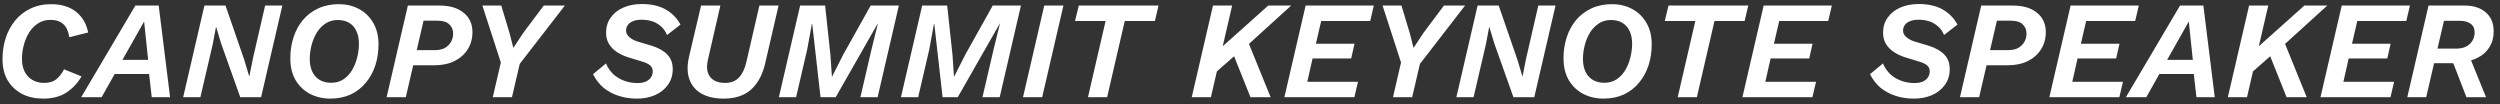 <svg width="360" height="15" viewBox="0 0 360 15" fill="none" xmlns="http://www.w3.org/2000/svg">
<rect x="0" y="0" width="360" height="15" fill="#333333" stroke="none"/>
<path d="M6.18 14.2C5.073 14.2 4.08 13.98 3.2 13.54C2.333 13.087 1.64 12.44 1.12 11.6C0.613 10.747 0.36 9.72 0.36 8.52C0.36 7.44 0.513 6.427 0.82 5.48C1.127 4.533 1.58 3.693 2.18 2.96C2.78 2.227 3.513 1.653 4.38 1.24C5.26 0.813 6.26 0.6 7.38 0.6C8.327 0.6 9.16 0.753 9.88 1.06C10.613 1.367 11.22 1.827 11.7 2.44C12.18 3.04 12.513 3.787 12.7 4.68L9.98 5.36C9.847 4.493 9.553 3.86 9.1 3.46C8.66 3.06 8.053 2.86 7.28 2.86C6.587 2.86 5.98 3.033 5.46 3.38C4.953 3.713 4.527 4.153 4.18 4.7C3.847 5.247 3.593 5.853 3.42 6.52C3.247 7.173 3.16 7.82 3.16 8.46C3.16 9.193 3.293 9.82 3.56 10.34C3.827 10.847 4.2 11.24 4.68 11.52C5.16 11.8 5.713 11.94 6.34 11.94C7.1 11.94 7.693 11.76 8.12 11.4C8.56 11.04 8.927 10.567 9.22 9.98L11.74 11C11.167 11.987 10.433 12.767 9.54 13.34C8.66 13.913 7.54 14.2 6.18 14.2ZM11.692 14L19.492 0.8H22.852L24.492 14H21.852L21.472 10.66H16.512L14.632 14H11.692ZM17.632 8.62H21.332L20.752 3.1L17.632 8.62ZM26.375 14L29.436 0.8H32.475L35.175 8.62L35.876 10.96H35.916L36.416 8.44L38.175 0.8H40.656L37.596 14H34.596L31.835 6.24L31.136 3.92H31.096L30.636 6.36L28.855 14H26.375ZM47.546 14.2C46.492 14.2 45.526 13.973 44.646 13.52C43.779 13.067 43.086 12.407 42.566 11.54C42.059 10.673 41.806 9.627 41.806 8.4C41.806 7.32 41.959 6.313 42.266 5.38C42.572 4.433 43.019 3.607 43.606 2.9C44.206 2.18 44.939 1.62 45.806 1.22C46.686 0.807 47.679 0.6 48.786 0.6C49.852 0.6 50.812 0.827 51.666 1.28C52.532 1.733 53.219 2.393 53.726 3.26C54.246 4.127 54.506 5.173 54.506 6.4C54.506 7.467 54.352 8.473 54.046 9.42C53.739 10.353 53.286 11.18 52.686 11.9C52.099 12.62 51.372 13.187 50.506 13.6C49.639 14 48.652 14.2 47.546 14.2ZM47.686 11.92C48.352 11.92 48.932 11.76 49.426 11.44C49.932 11.107 50.352 10.667 50.686 10.12C51.019 9.56 51.266 8.953 51.426 8.3C51.599 7.633 51.686 6.967 51.686 6.3C51.686 5.567 51.559 4.947 51.306 4.44C51.066 3.933 50.719 3.547 50.266 3.28C49.812 3.013 49.272 2.88 48.646 2.88C47.979 2.88 47.392 3.047 46.886 3.38C46.392 3.7 45.972 4.133 45.626 4.68C45.292 5.227 45.039 5.833 44.866 6.5C44.692 7.167 44.606 7.833 44.606 8.5C44.606 9.22 44.732 9.84 44.986 10.36C45.239 10.867 45.592 11.253 46.046 11.52C46.512 11.787 47.059 11.92 47.686 11.92ZM55.672 14L58.732 0.8H63.272C64.766 0.8 65.932 1.147 66.772 1.84C67.612 2.52 68.032 3.453 68.032 4.64C68.032 5.56 67.806 6.38 67.352 7.1C66.899 7.82 66.259 8.387 65.432 8.8C64.619 9.2 63.646 9.4 62.512 9.4H58.252L58.752 7.22H62.592C63.192 7.22 63.686 7.113 64.072 6.9C64.459 6.673 64.752 6.38 64.952 6.02C65.152 5.66 65.252 5.267 65.252 4.84C65.252 4.28 65.066 3.833 64.692 3.5C64.332 3.153 63.766 2.98 62.992 2.98H60.992L58.432 14H55.672ZM70.961 14L72.121 9L69.461 0.8H72.181L73.381 4.78L73.921 6.9L75.361 4.72L78.301 0.8H81.341L74.841 9.2L73.721 14H70.961ZM91.735 14.2C90.775 14.2 89.888 14.067 89.075 13.8C88.261 13.533 87.541 13.147 86.915 12.64C86.301 12.12 85.795 11.467 85.395 10.68L87.255 9.14C87.535 9.78 87.908 10.313 88.375 10.74C88.855 11.153 89.388 11.46 89.975 11.66C90.561 11.86 91.161 11.96 91.775 11.96C92.281 11.96 92.695 11.887 93.015 11.74C93.348 11.58 93.595 11.373 93.755 11.12C93.915 10.853 93.995 10.573 93.995 10.28C93.995 9.92 93.868 9.633 93.615 9.42C93.375 9.207 93.008 9.027 92.515 8.88L90.475 8.26C89.848 8.06 89.295 7.8 88.815 7.48C88.335 7.16 87.955 6.767 87.675 6.3C87.408 5.833 87.275 5.307 87.275 4.72C87.275 3.88 87.495 3.153 87.935 2.54C88.375 1.913 88.975 1.433 89.735 1.1C90.508 0.753 91.401 0.58 92.415 0.58C93.775 0.58 94.908 0.833 95.815 1.34C96.735 1.847 97.461 2.58 97.995 3.54L96.055 5.04C95.828 4.493 95.515 4.06 95.115 3.74C94.728 3.407 94.301 3.173 93.835 3.04C93.368 2.907 92.881 2.84 92.375 2.84C91.881 2.84 91.468 2.913 91.135 3.06C90.801 3.193 90.555 3.38 90.395 3.62C90.235 3.847 90.155 4.107 90.155 4.4C90.155 4.747 90.301 5.053 90.595 5.32C90.888 5.587 91.275 5.8 91.755 5.96L93.895 6.6C94.881 6.92 95.621 7.347 96.115 7.88C96.621 8.413 96.875 9.1 96.875 9.94C96.875 10.82 96.641 11.58 96.175 12.22C95.721 12.86 95.101 13.353 94.315 13.7C93.541 14.033 92.681 14.2 91.735 14.2ZM104.193 14.2C102.926 14.2 101.866 13.96 101.013 13.48C100.173 13 99.593 12.313 99.273 11.42C98.953 10.527 98.933 9.453 99.213 8.2L100.953 0.8H103.733L101.933 8.64C101.773 9.36 101.773 9.967 101.933 10.46C102.106 10.953 102.406 11.327 102.833 11.58C103.259 11.82 103.786 11.94 104.413 11.94C105.266 11.94 105.933 11.68 106.413 11.16C106.906 10.627 107.259 9.887 107.473 8.94L109.353 0.8H112.113L110.173 9.18C109.799 10.78 109.126 12.02 108.153 12.9C107.179 13.767 105.859 14.2 104.193 14.2ZM112.157 14L115.217 0.8H118.817L119.577 7.86L119.797 11.04H119.817L121.417 7.88L125.377 0.8H129.437L126.377 14H123.897L125.497 7.12L126.417 3.38H126.397L120.337 14H118.157L116.957 3.42H116.917L116.237 7.12L114.637 14H112.157ZM129.735 14L132.795 0.8H136.395L137.155 7.86L137.375 11.04H137.395L138.995 7.88L142.955 0.8H147.015L143.955 14H141.475L143.075 7.12L143.995 3.38H143.975L137.915 14H135.735L134.535 3.42H134.495L133.815 7.12L132.215 14H129.735ZM153.133 0.8L150.073 14H147.313L150.373 0.8H153.133ZM166.826 0.8L166.306 3.02H161.966L159.426 14H156.666L159.206 3.02H154.806L155.346 0.8H166.826ZM171.61 14L174.67 0.8H177.43L176.07 6.66L182.63 0.8H185.93L179.85 6.32L182.97 14H180.07L177.71 8.1L175.23 10.28L174.37 14H171.61ZM184.95 14L188.01 0.8H197.83L197.31 3.02H190.25L189.49 6.3H195.05L194.57 8.42H189.01L188.25 11.78H195.55L195.03 14H184.95ZM200.59 14L201.75 9L199.09 0.8H201.81L203.01 4.78L203.55 6.9L204.99 4.72L207.93 0.8H210.97L204.47 9.2L203.35 14H200.59ZM209.715 14L212.775 0.8H215.815L218.515 8.62L219.215 10.96H219.255L219.755 8.44L221.515 0.8H223.995L220.935 14H217.935L215.175 6.24L214.475 3.92H214.435L213.975 6.36L212.195 14H209.715ZM230.886 14.2C229.832 14.2 228.866 13.973 227.986 13.52C227.119 13.067 226.426 12.407 225.906 11.54C225.399 10.673 225.146 9.627 225.146 8.4C225.146 7.32 225.299 6.313 225.606 5.38C225.912 4.433 226.359 3.607 226.946 2.9C227.546 2.18 228.279 1.62 229.146 1.22C230.026 0.807 231.019 0.6 232.126 0.6C233.192 0.6 234.152 0.827 235.006 1.28C235.872 1.733 236.559 2.393 237.066 3.26C237.586 4.127 237.846 5.173 237.846 6.4C237.846 7.467 237.692 8.473 237.386 9.42C237.079 10.353 236.626 11.18 236.026 11.9C235.439 12.62 234.712 13.187 233.846 13.6C232.979 14 231.992 14.2 230.886 14.2ZM231.026 11.92C231.692 11.92 232.272 11.76 232.766 11.44C233.272 11.107 233.692 10.667 234.026 10.12C234.359 9.56 234.606 8.953 234.766 8.3C234.939 7.633 235.026 6.967 235.026 6.3C235.026 5.567 234.899 4.947 234.646 4.44C234.406 3.933 234.059 3.547 233.606 3.28C233.152 3.013 232.612 2.88 231.986 2.88C231.319 2.88 230.732 3.047 230.226 3.38C229.732 3.7 229.312 4.133 228.966 4.68C228.632 5.227 228.379 5.833 228.206 6.5C228.032 7.167 227.946 7.833 227.946 8.5C227.946 9.22 228.072 9.84 228.326 10.36C228.579 10.867 228.932 11.253 229.386 11.52C229.852 11.787 230.399 11.92 231.026 11.92ZM251.748 0.8L251.228 3.02H246.888L244.348 14H241.588L244.128 3.02H239.728L240.268 0.8H251.748ZM250.907 14L253.967 0.8H263.787L263.267 3.02H256.207L255.447 6.3H261.007L260.527 8.42H254.967L254.207 11.78H261.507L260.987 14H250.907ZM275.621 14.2C274.661 14.2 273.775 14.067 272.961 13.8C272.148 13.533 271.428 13.147 270.801 12.64C270.188 12.12 269.681 11.467 269.281 10.68L271.141 9.14C271.421 9.78 271.795 10.313 272.261 10.74C272.741 11.153 273.275 11.46 273.861 11.66C274.448 11.86 275.048 11.96 275.661 11.96C276.168 11.96 276.581 11.887 276.901 11.74C277.235 11.58 277.481 11.373 277.641 11.12C277.801 10.853 277.881 10.573 277.881 10.28C277.881 9.92 277.755 9.633 277.501 9.42C277.261 9.207 276.895 9.027 276.401 8.88L274.361 8.26C273.735 8.06 273.181 7.8 272.701 7.48C272.221 7.16 271.841 6.767 271.561 6.3C271.295 5.833 271.161 5.307 271.161 4.72C271.161 3.88 271.381 3.153 271.821 2.54C272.261 1.913 272.861 1.433 273.621 1.1C274.395 0.753 275.288 0.58 276.301 0.58C277.661 0.58 278.795 0.833 279.701 1.34C280.621 1.847 281.348 2.58 281.881 3.54L279.941 5.04C279.715 4.493 279.401 4.06 279.001 3.74C278.615 3.407 278.188 3.173 277.721 3.04C277.255 2.907 276.768 2.84 276.261 2.84C275.768 2.84 275.355 2.913 275.021 3.06C274.688 3.193 274.441 3.38 274.281 3.62C274.121 3.847 274.041 4.107 274.041 4.4C274.041 4.747 274.188 5.053 274.481 5.32C274.775 5.587 275.161 5.8 275.641 5.96L277.781 6.6C278.768 6.92 279.508 7.347 280.001 7.88C280.508 8.413 280.761 9.1 280.761 9.94C280.761 10.82 280.528 11.58 280.061 12.22C279.608 12.86 278.988 13.353 278.201 13.7C277.428 14.033 276.568 14.2 275.621 14.2ZM282.235 14L285.295 0.8H289.835C291.328 0.8 292.495 1.147 293.335 1.84C294.175 2.52 294.595 3.453 294.595 4.64C294.595 5.56 294.368 6.38 293.915 7.1C293.462 7.82 292.822 8.387 291.995 8.8C291.182 9.2 290.208 9.4 289.075 9.4H284.815L285.315 7.22H289.155C289.755 7.22 290.248 7.113 290.635 6.9C291.022 6.673 291.315 6.38 291.515 6.02C291.715 5.66 291.815 5.267 291.815 4.84C291.815 4.28 291.628 3.833 291.255 3.5C290.895 3.153 290.328 2.98 289.555 2.98H287.555L284.995 14H282.235ZM295.106 14L298.166 0.8H307.986L307.466 3.02H300.406L299.646 6.3H305.206L304.726 8.42H299.166L298.406 11.78H305.706L305.186 14H295.106ZM306.126 14L313.926 0.8H317.286L318.926 14H316.286L315.906 10.66H310.946L309.066 14H306.126ZM312.066 8.62H315.766L315.186 3.1L312.066 8.62ZM320.809 14L323.869 0.8H326.629L325.269 6.66L331.829 0.8H335.129L329.049 6.32L332.169 14H329.269L326.909 8.1L324.429 10.28L323.569 14H320.809ZM334.149 14L337.209 0.8H347.029L346.509 3.02H339.449L338.689 6.3H344.249L343.769 8.42H338.209L337.449 11.78H344.749L344.229 14H334.149ZM346.649 14L349.709 0.8H354.889C356.182 0.8 357.202 1.127 357.949 1.78C358.709 2.433 359.089 3.34 359.089 4.5C359.089 5.38 358.889 6.14 358.489 6.78C358.089 7.42 357.542 7.92 356.849 8.28C356.169 8.64 355.409 8.86 354.569 8.94L353.729 9.1H350.209L350.689 7H353.669C354.256 7 354.742 6.9 355.129 6.7C355.529 6.487 355.829 6.207 356.029 5.86C356.242 5.5 356.349 5.1 356.349 4.66C356.349 4.1 356.156 3.687 355.769 3.42C355.382 3.14 354.869 3 354.229 3H351.929L349.369 14H346.649ZM355.169 14L352.969 8.32L355.529 7.94L357.989 14H355.169Z" fill="white"/>
</svg>
